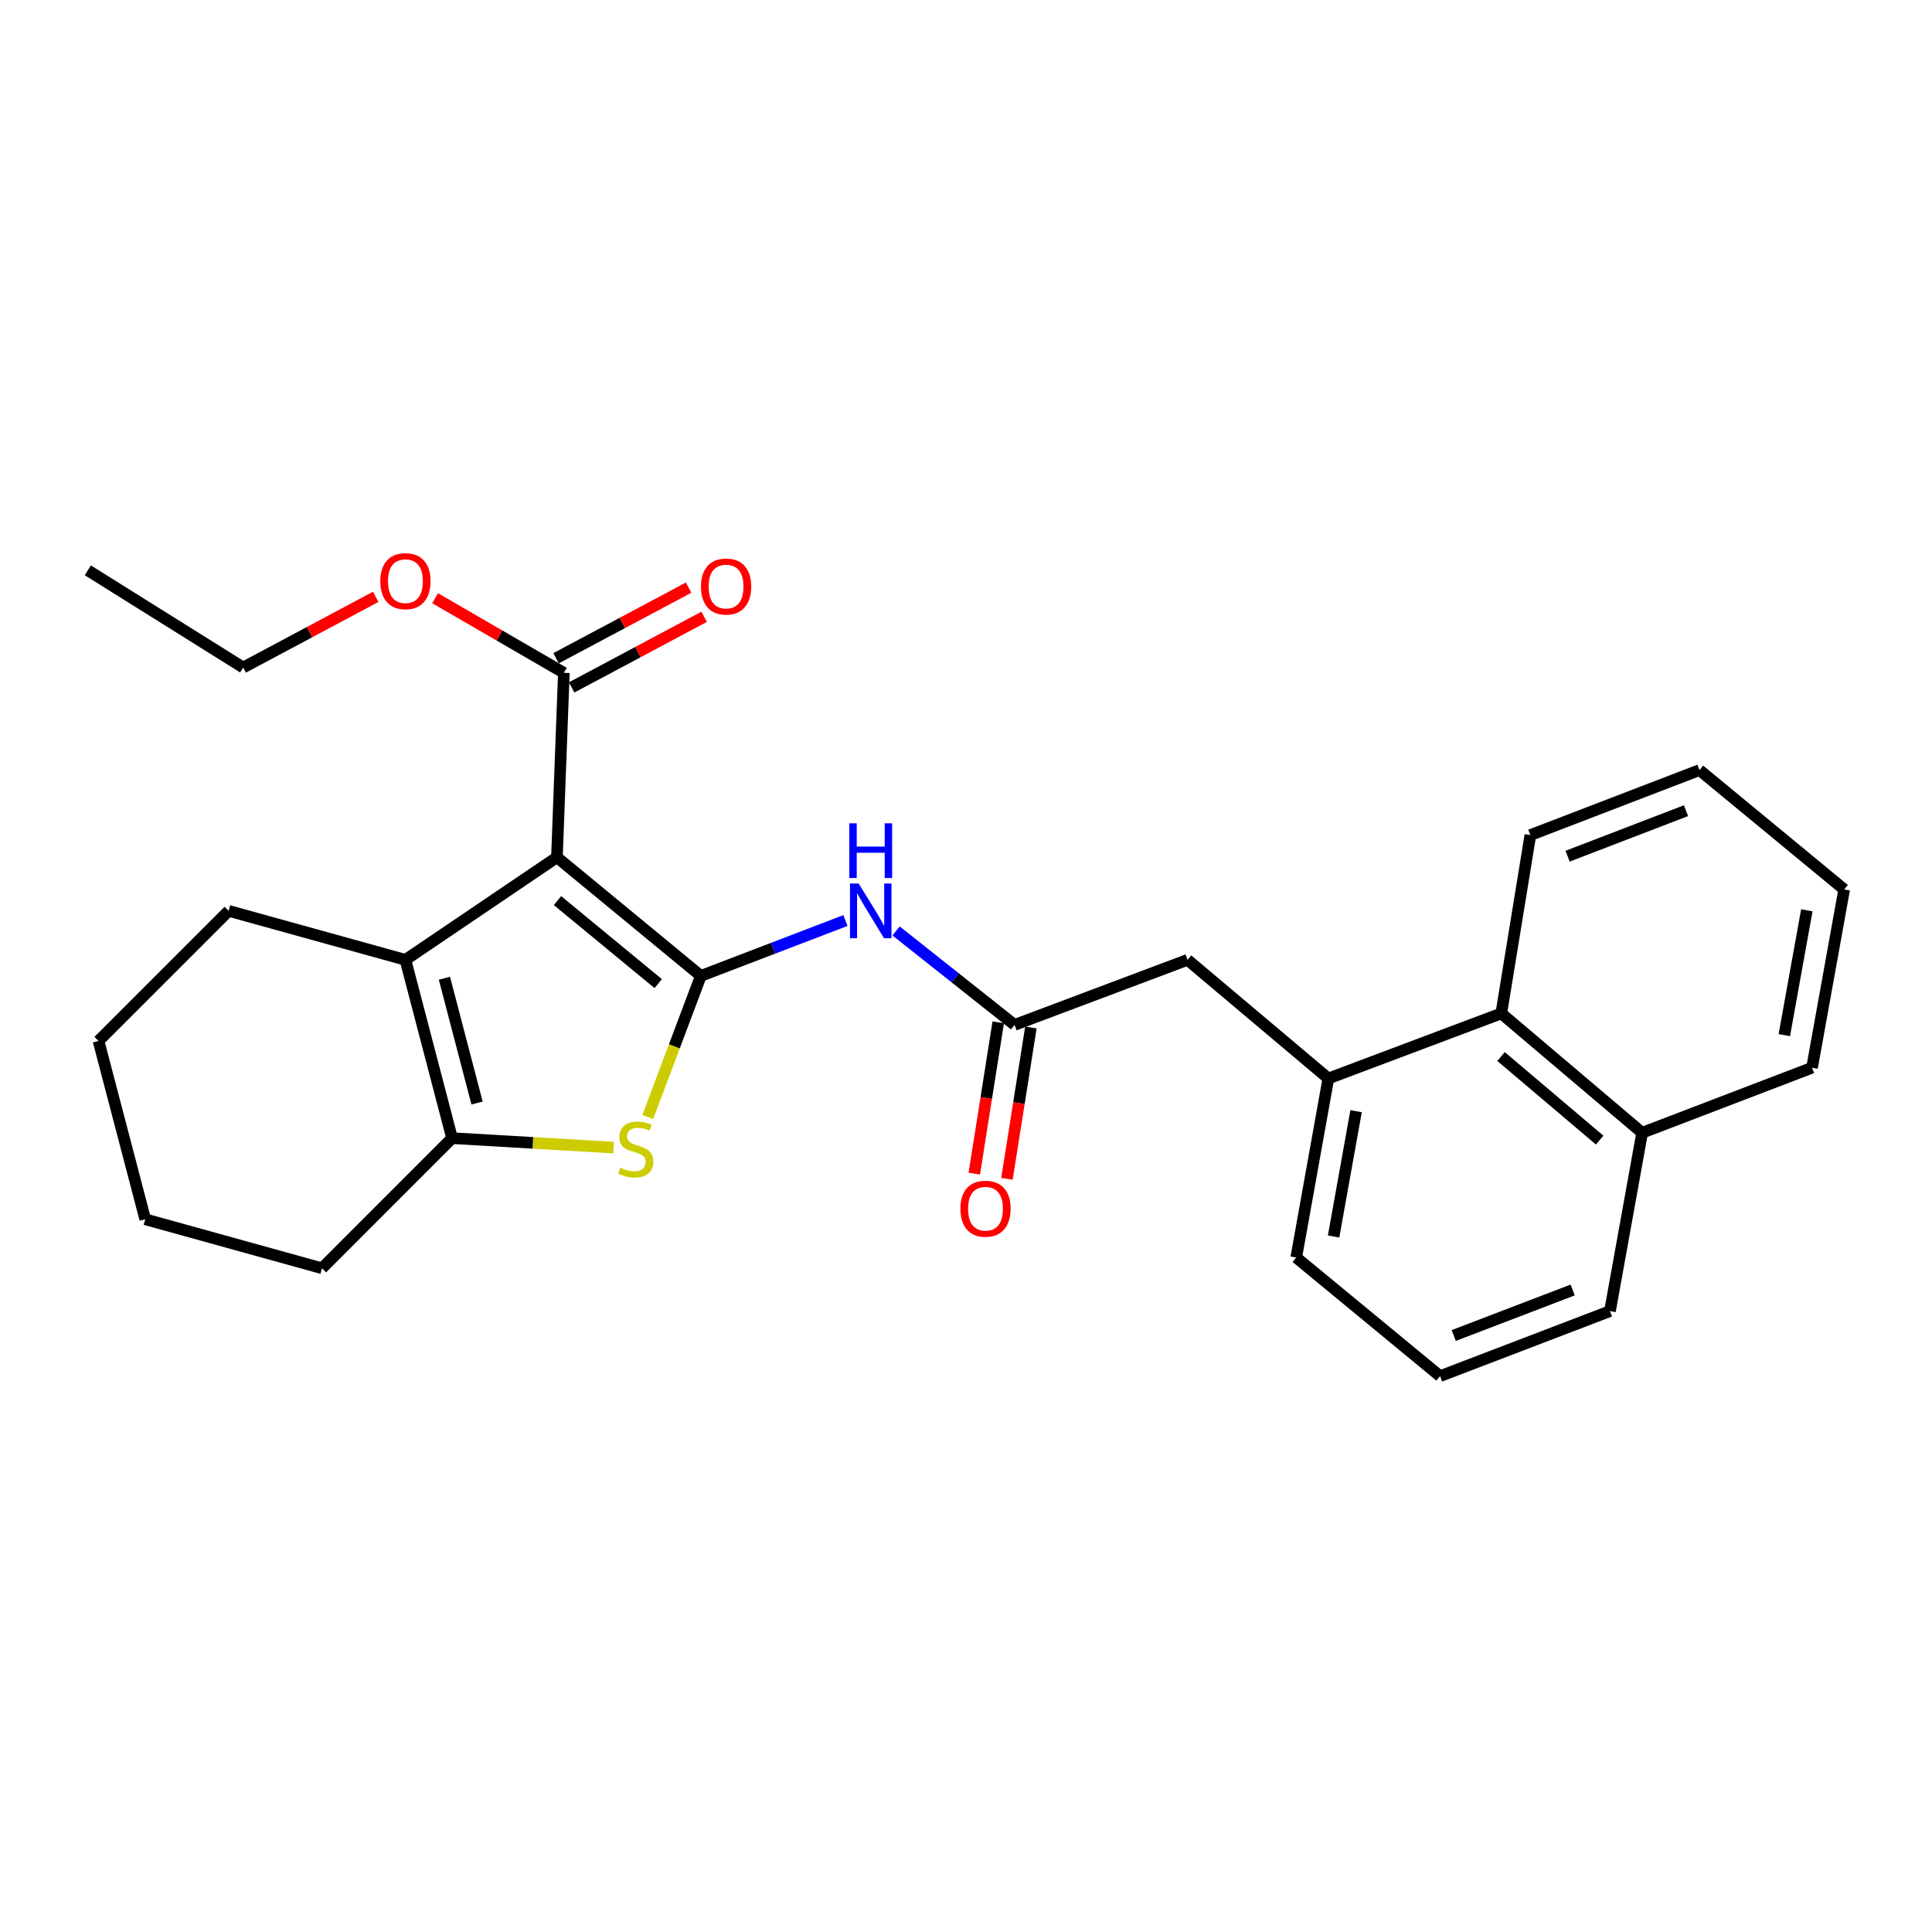 <?xml version='1.0' encoding='iso-8859-1'?>
<svg version='1.1' baseProfile='full'
              xmlns='http://www.w3.org/2000/svg'
                      xmlns:rdkit='http://www.rdkit.org/xml'
                      xmlns:xlink='http://www.w3.org/1999/xlink'
                  xml:space='preserve'
width='1000px' height='1000px' viewBox='0 0 1000 1000'>
<!-- END OF HEADER -->
<rect style='opacity:1.0;fill:#FFFFFF;stroke:none' width='1000' height='1000' x='0' y='0'> </rect>
<path class='bond-0' d='M 362.759,505.13 L 288.267,443.731' style='fill:none;fill-rule:evenodd;stroke:#000000;stroke-width:6px;stroke-linecap:butt;stroke-linejoin:miter;stroke-opacity:1' />
<path class='bond-0' d='M 340.7,509.126 L 288.556,466.147' style='fill:none;fill-rule:evenodd;stroke:#000000;stroke-width:6px;stroke-linecap:butt;stroke-linejoin:miter;stroke-opacity:1' />
<path class='bond-1' d='M 362.759,505.13 L 349.022,541.641' style='fill:none;fill-rule:evenodd;stroke:#000000;stroke-width:6px;stroke-linecap:butt;stroke-linejoin:miter;stroke-opacity:1' />
<path class='bond-1' d='M 349.022,541.641 L 335.286,578.151' style='fill:none;fill-rule:evenodd;stroke:#CCCC00;stroke-width:6px;stroke-linecap:butt;stroke-linejoin:miter;stroke-opacity:1' />
<path class='bond-4' d='M 362.759,505.13 L 400.175,490.8' style='fill:none;fill-rule:evenodd;stroke:#000000;stroke-width:6px;stroke-linecap:butt;stroke-linejoin:miter;stroke-opacity:1' />
<path class='bond-4' d='M 400.175,490.8 L 437.591,476.47' style='fill:none;fill-rule:evenodd;stroke:#0000FF;stroke-width:6px;stroke-linecap:butt;stroke-linejoin:miter;stroke-opacity:1' />
<path class='bond-2' d='M 288.267,443.731 L 209.849,496.811' style='fill:none;fill-rule:evenodd;stroke:#000000;stroke-width:6px;stroke-linecap:butt;stroke-linejoin:miter;stroke-opacity:1' />
<path class='bond-5' d='M 288.267,443.731 L 291.852,348.256' style='fill:none;fill-rule:evenodd;stroke:#000000;stroke-width:6px;stroke-linecap:butt;stroke-linejoin:miter;stroke-opacity:1' />
<path class='bond-3' d='M 317.612,593.992 L 275.801,591.547' style='fill:none;fill-rule:evenodd;stroke:#CCCC00;stroke-width:6px;stroke-linecap:butt;stroke-linejoin:miter;stroke-opacity:1' />
<path class='bond-3' d='M 275.801,591.547 L 233.989,589.101' style='fill:none;fill-rule:evenodd;stroke:#000000;stroke-width:6px;stroke-linecap:butt;stroke-linejoin:miter;stroke-opacity:1' />
<path class='bond-14' d='M 209.849,496.811 L 118.339,471.455' style='fill:none;fill-rule:evenodd;stroke:#000000;stroke-width:6px;stroke-linecap:butt;stroke-linejoin:miter;stroke-opacity:1' />
<path class='bond-27' d='M 209.849,496.811 L 233.989,589.101' style='fill:none;fill-rule:evenodd;stroke:#000000;stroke-width:6px;stroke-linecap:butt;stroke-linejoin:miter;stroke-opacity:1' />
<path class='bond-27' d='M 230.027,506.324 L 246.924,570.927' style='fill:none;fill-rule:evenodd;stroke:#000000;stroke-width:6px;stroke-linecap:butt;stroke-linejoin:miter;stroke-opacity:1' />
<path class='bond-15' d='M 233.989,589.101 L 166.676,656.452' style='fill:none;fill-rule:evenodd;stroke:#000000;stroke-width:6px;stroke-linecap:butt;stroke-linejoin:miter;stroke-opacity:1' />
<path class='bond-6' d='M 463.8,481.854 L 494.469,506.17' style='fill:none;fill-rule:evenodd;stroke:#0000FF;stroke-width:6px;stroke-linecap:butt;stroke-linejoin:miter;stroke-opacity:1' />
<path class='bond-6' d='M 494.469,506.17 L 525.138,530.487' style='fill:none;fill-rule:evenodd;stroke:#000000;stroke-width:6px;stroke-linecap:butt;stroke-linejoin:miter;stroke-opacity:1' />
<path class='bond-10' d='M 295.875,355.808 L 330.171,337.534' style='fill:none;fill-rule:evenodd;stroke:#000000;stroke-width:6px;stroke-linecap:butt;stroke-linejoin:miter;stroke-opacity:1' />
<path class='bond-10' d='M 330.171,337.534 L 364.467,319.26' style='fill:none;fill-rule:evenodd;stroke:#FF0000;stroke-width:6px;stroke-linecap:butt;stroke-linejoin:miter;stroke-opacity:1' />
<path class='bond-10' d='M 287.828,340.705 L 322.124,322.431' style='fill:none;fill-rule:evenodd;stroke:#000000;stroke-width:6px;stroke-linecap:butt;stroke-linejoin:miter;stroke-opacity:1' />
<path class='bond-10' d='M 322.124,322.431 L 356.42,304.156' style='fill:none;fill-rule:evenodd;stroke:#FF0000;stroke-width:6px;stroke-linecap:butt;stroke-linejoin:miter;stroke-opacity:1' />
<path class='bond-13' d='M 291.852,348.256 L 258.535,328.946' style='fill:none;fill-rule:evenodd;stroke:#000000;stroke-width:6px;stroke-linecap:butt;stroke-linejoin:miter;stroke-opacity:1' />
<path class='bond-13' d='M 258.535,328.946 L 225.219,309.636' style='fill:none;fill-rule:evenodd;stroke:#FF0000;stroke-width:6px;stroke-linecap:butt;stroke-linejoin:miter;stroke-opacity:1' />
<path class='bond-8' d='M 525.138,530.487 L 614.67,496.811' style='fill:none;fill-rule:evenodd;stroke:#000000;stroke-width:6px;stroke-linecap:butt;stroke-linejoin:miter;stroke-opacity:1' />
<path class='bond-11' d='M 516.686,529.15 L 510.489,568.315' style='fill:none;fill-rule:evenodd;stroke:#000000;stroke-width:6px;stroke-linecap:butt;stroke-linejoin:miter;stroke-opacity:1' />
<path class='bond-11' d='M 510.489,568.315 L 504.292,607.48' style='fill:none;fill-rule:evenodd;stroke:#FF0000;stroke-width:6px;stroke-linecap:butt;stroke-linejoin:miter;stroke-opacity:1' />
<path class='bond-11' d='M 533.59,531.824 L 527.392,570.99' style='fill:none;fill-rule:evenodd;stroke:#000000;stroke-width:6px;stroke-linecap:butt;stroke-linejoin:miter;stroke-opacity:1' />
<path class='bond-11' d='M 527.392,570.99 L 521.195,610.155' style='fill:none;fill-rule:evenodd;stroke:#FF0000;stroke-width:6px;stroke-linecap:butt;stroke-linejoin:miter;stroke-opacity:1' />
<path class='bond-7' d='M 687.555,558.221 L 614.67,496.811' style='fill:none;fill-rule:evenodd;stroke:#000000;stroke-width:6px;stroke-linecap:butt;stroke-linejoin:miter;stroke-opacity:1' />
<path class='bond-9' d='M 687.555,558.221 L 777.068,524.535' style='fill:none;fill-rule:evenodd;stroke:#000000;stroke-width:6px;stroke-linecap:butt;stroke-linejoin:miter;stroke-opacity:1' />
<path class='bond-16' d='M 687.555,558.221 L 670.926,650.89' style='fill:none;fill-rule:evenodd;stroke:#000000;stroke-width:6px;stroke-linecap:butt;stroke-linejoin:miter;stroke-opacity:1' />
<path class='bond-16' d='M 701.905,575.144 L 690.265,640.013' style='fill:none;fill-rule:evenodd;stroke:#000000;stroke-width:6px;stroke-linecap:butt;stroke-linejoin:miter;stroke-opacity:1' />
<path class='bond-12' d='M 777.068,524.535 L 849.972,586.325' style='fill:none;fill-rule:evenodd;stroke:#000000;stroke-width:6px;stroke-linecap:butt;stroke-linejoin:miter;stroke-opacity:1' />
<path class='bond-12' d='M 776.939,546.859 L 827.972,590.112' style='fill:none;fill-rule:evenodd;stroke:#000000;stroke-width:6px;stroke-linecap:butt;stroke-linejoin:miter;stroke-opacity:1' />
<path class='bond-18' d='M 777.068,524.535 L 792.119,432.236' style='fill:none;fill-rule:evenodd;stroke:#000000;stroke-width:6px;stroke-linecap:butt;stroke-linejoin:miter;stroke-opacity:1' />
<path class='bond-20' d='M 849.972,586.325 L 937.907,552.659' style='fill:none;fill-rule:evenodd;stroke:#000000;stroke-width:6px;stroke-linecap:butt;stroke-linejoin:miter;stroke-opacity:1' />
<path class='bond-29' d='M 849.972,586.325 L 833.324,678.624' style='fill:none;fill-rule:evenodd;stroke:#000000;stroke-width:6px;stroke-linecap:butt;stroke-linejoin:miter;stroke-opacity:1' />
<path class='bond-21' d='M 194.47,308.929 L 160.17,327.219' style='fill:none;fill-rule:evenodd;stroke:#FF0000;stroke-width:6px;stroke-linecap:butt;stroke-linejoin:miter;stroke-opacity:1' />
<path class='bond-21' d='M 160.17,327.219 L 125.869,345.509' style='fill:none;fill-rule:evenodd;stroke:#000000;stroke-width:6px;stroke-linecap:butt;stroke-linejoin:miter;stroke-opacity:1' />
<path class='bond-22' d='M 118.339,471.455 L 50.997,538.797' style='fill:none;fill-rule:evenodd;stroke:#000000;stroke-width:6px;stroke-linecap:butt;stroke-linejoin:miter;stroke-opacity:1' />
<path class='bond-23' d='M 166.676,656.452 L 75.175,631.096' style='fill:none;fill-rule:evenodd;stroke:#000000;stroke-width:6px;stroke-linecap:butt;stroke-linejoin:miter;stroke-opacity:1' />
<path class='bond-17' d='M 670.926,650.89 L 745.38,712.29' style='fill:none;fill-rule:evenodd;stroke:#000000;stroke-width:6px;stroke-linecap:butt;stroke-linejoin:miter;stroke-opacity:1' />
<path class='bond-19' d='M 745.38,712.29 L 833.324,678.624' style='fill:none;fill-rule:evenodd;stroke:#000000;stroke-width:6px;stroke-linecap:butt;stroke-linejoin:miter;stroke-opacity:1' />
<path class='bond-19' d='M 752.453,691.258 L 814.014,667.691' style='fill:none;fill-rule:evenodd;stroke:#000000;stroke-width:6px;stroke-linecap:butt;stroke-linejoin:miter;stroke-opacity:1' />
<path class='bond-25' d='M 792.119,432.236 L 879.655,398.589' style='fill:none;fill-rule:evenodd;stroke:#000000;stroke-width:6px;stroke-linecap:butt;stroke-linejoin:miter;stroke-opacity:1' />
<path class='bond-25' d='M 811.389,443.163 L 872.664,419.61' style='fill:none;fill-rule:evenodd;stroke:#000000;stroke-width:6px;stroke-linecap:butt;stroke-linejoin:miter;stroke-opacity:1' />
<path class='bond-30' d='M 937.907,552.659 L 954.545,460.379' style='fill:none;fill-rule:evenodd;stroke:#000000;stroke-width:6px;stroke-linecap:butt;stroke-linejoin:miter;stroke-opacity:1' />
<path class='bond-30' d='M 923.561,535.78 L 935.208,471.184' style='fill:none;fill-rule:evenodd;stroke:#000000;stroke-width:6px;stroke-linecap:butt;stroke-linejoin:miter;stroke-opacity:1' />
<path class='bond-24' d='M 125.869,345.509 L 45.455,295.195' style='fill:none;fill-rule:evenodd;stroke:#000000;stroke-width:6px;stroke-linecap:butt;stroke-linejoin:miter;stroke-opacity:1' />
<path class='bond-28' d='M 50.997,538.797 L 75.175,631.096' style='fill:none;fill-rule:evenodd;stroke:#000000;stroke-width:6px;stroke-linecap:butt;stroke-linejoin:miter;stroke-opacity:1' />
<path class='bond-26' d='M 879.655,398.589 L 954.545,460.379' style='fill:none;fill-rule:evenodd;stroke:#000000;stroke-width:6px;stroke-linecap:butt;stroke-linejoin:miter;stroke-opacity:1' />
<path  class='atom-2' d='M 321.074 604.383
Q 321.394 604.503, 322.714 605.063
Q 324.034 605.623, 325.474 605.983
Q 326.954 606.303, 328.394 606.303
Q 331.074 606.303, 332.634 605.023
Q 334.194 603.703, 334.194 601.423
Q 334.194 599.863, 333.394 598.903
Q 332.634 597.943, 331.434 597.423
Q 330.234 596.903, 328.234 596.303
Q 325.714 595.543, 324.194 594.823
Q 322.714 594.103, 321.634 592.583
Q 320.594 591.063, 320.594 588.503
Q 320.594 584.943, 322.994 582.743
Q 325.434 580.543, 330.234 580.543
Q 333.514 580.543, 337.234 582.103
L 336.314 585.183
Q 332.914 583.783, 330.354 583.783
Q 327.594 583.783, 326.074 584.943
Q 324.554 586.063, 324.594 588.023
Q 324.594 589.543, 325.354 590.463
Q 326.154 591.383, 327.274 591.903
Q 328.434 592.423, 330.354 593.023
Q 332.914 593.823, 334.434 594.623
Q 335.954 595.423, 337.034 597.063
Q 338.154 598.663, 338.154 601.423
Q 338.154 605.343, 335.514 607.463
Q 332.914 609.543, 328.554 609.543
Q 326.034 609.543, 324.114 608.983
Q 322.234 608.463, 319.994 607.543
L 321.074 604.383
' fill='#CCCC00'/>
<path  class='atom-5' d='M 444.424 457.295
L 453.704 472.295
Q 454.624 473.775, 456.104 476.455
Q 457.584 479.135, 457.664 479.295
L 457.664 457.295
L 461.424 457.295
L 461.424 485.615
L 457.544 485.615
L 447.584 469.215
Q 446.424 467.295, 445.184 465.095
Q 443.984 462.895, 443.624 462.215
L 443.624 485.615
L 439.944 485.615
L 439.944 457.295
L 444.424 457.295
' fill='#0000FF'/>
<path  class='atom-5' d='M 439.604 426.143
L 443.444 426.143
L 443.444 438.183
L 457.924 438.183
L 457.924 426.143
L 461.764 426.143
L 461.764 454.463
L 457.924 454.463
L 457.924 441.383
L 443.444 441.383
L 443.444 454.463
L 439.604 454.463
L 439.604 426.143
' fill='#0000FF'/>
<path  class='atom-11' d='M 362.822 303.594
Q 362.822 296.794, 366.182 292.994
Q 369.542 289.194, 375.822 289.194
Q 382.102 289.194, 385.462 292.994
Q 388.822 296.794, 388.822 303.594
Q 388.822 310.474, 385.422 314.394
Q 382.022 318.274, 375.822 318.274
Q 369.582 318.274, 366.182 314.394
Q 362.822 310.514, 362.822 303.594
M 375.822 315.074
Q 380.142 315.074, 382.462 312.194
Q 384.822 309.274, 384.822 303.594
Q 384.822 298.034, 382.462 295.234
Q 380.142 292.394, 375.822 292.394
Q 371.502 292.394, 369.142 295.194
Q 366.822 297.994, 366.822 303.594
Q 366.822 309.314, 369.142 312.194
Q 371.502 315.074, 375.822 315.074
' fill='#FF0000'/>
<path  class='atom-12' d='M 497.097 625.623
Q 497.097 618.823, 500.457 615.023
Q 503.817 611.223, 510.097 611.223
Q 516.377 611.223, 519.737 615.023
Q 523.097 618.823, 523.097 625.623
Q 523.097 632.503, 519.697 636.423
Q 516.297 640.303, 510.097 640.303
Q 503.857 640.303, 500.457 636.423
Q 497.097 632.543, 497.097 625.623
M 510.097 637.103
Q 514.417 637.103, 516.737 634.223
Q 519.097 631.303, 519.097 625.623
Q 519.097 620.063, 516.737 617.263
Q 514.417 614.423, 510.097 614.423
Q 505.777 614.423, 503.417 617.223
Q 501.097 620.023, 501.097 625.623
Q 501.097 631.343, 503.417 634.223
Q 505.777 637.103, 510.097 637.103
' fill='#FF0000'/>
<path  class='atom-14' d='M 196.849 300.808
Q 196.849 294.008, 200.209 290.208
Q 203.569 286.408, 209.849 286.408
Q 216.129 286.408, 219.489 290.208
Q 222.849 294.008, 222.849 300.808
Q 222.849 307.688, 219.449 311.608
Q 216.049 315.488, 209.849 315.488
Q 203.609 315.488, 200.209 311.608
Q 196.849 307.728, 196.849 300.808
M 209.849 312.288
Q 214.169 312.288, 216.489 309.408
Q 218.849 306.488, 218.849 300.808
Q 218.849 295.248, 216.489 292.448
Q 214.169 289.608, 209.849 289.608
Q 205.529 289.608, 203.169 292.408
Q 200.849 295.208, 200.849 300.808
Q 200.849 306.528, 203.169 309.408
Q 205.529 312.288, 209.849 312.288
' fill='#FF0000'/>
</svg>
